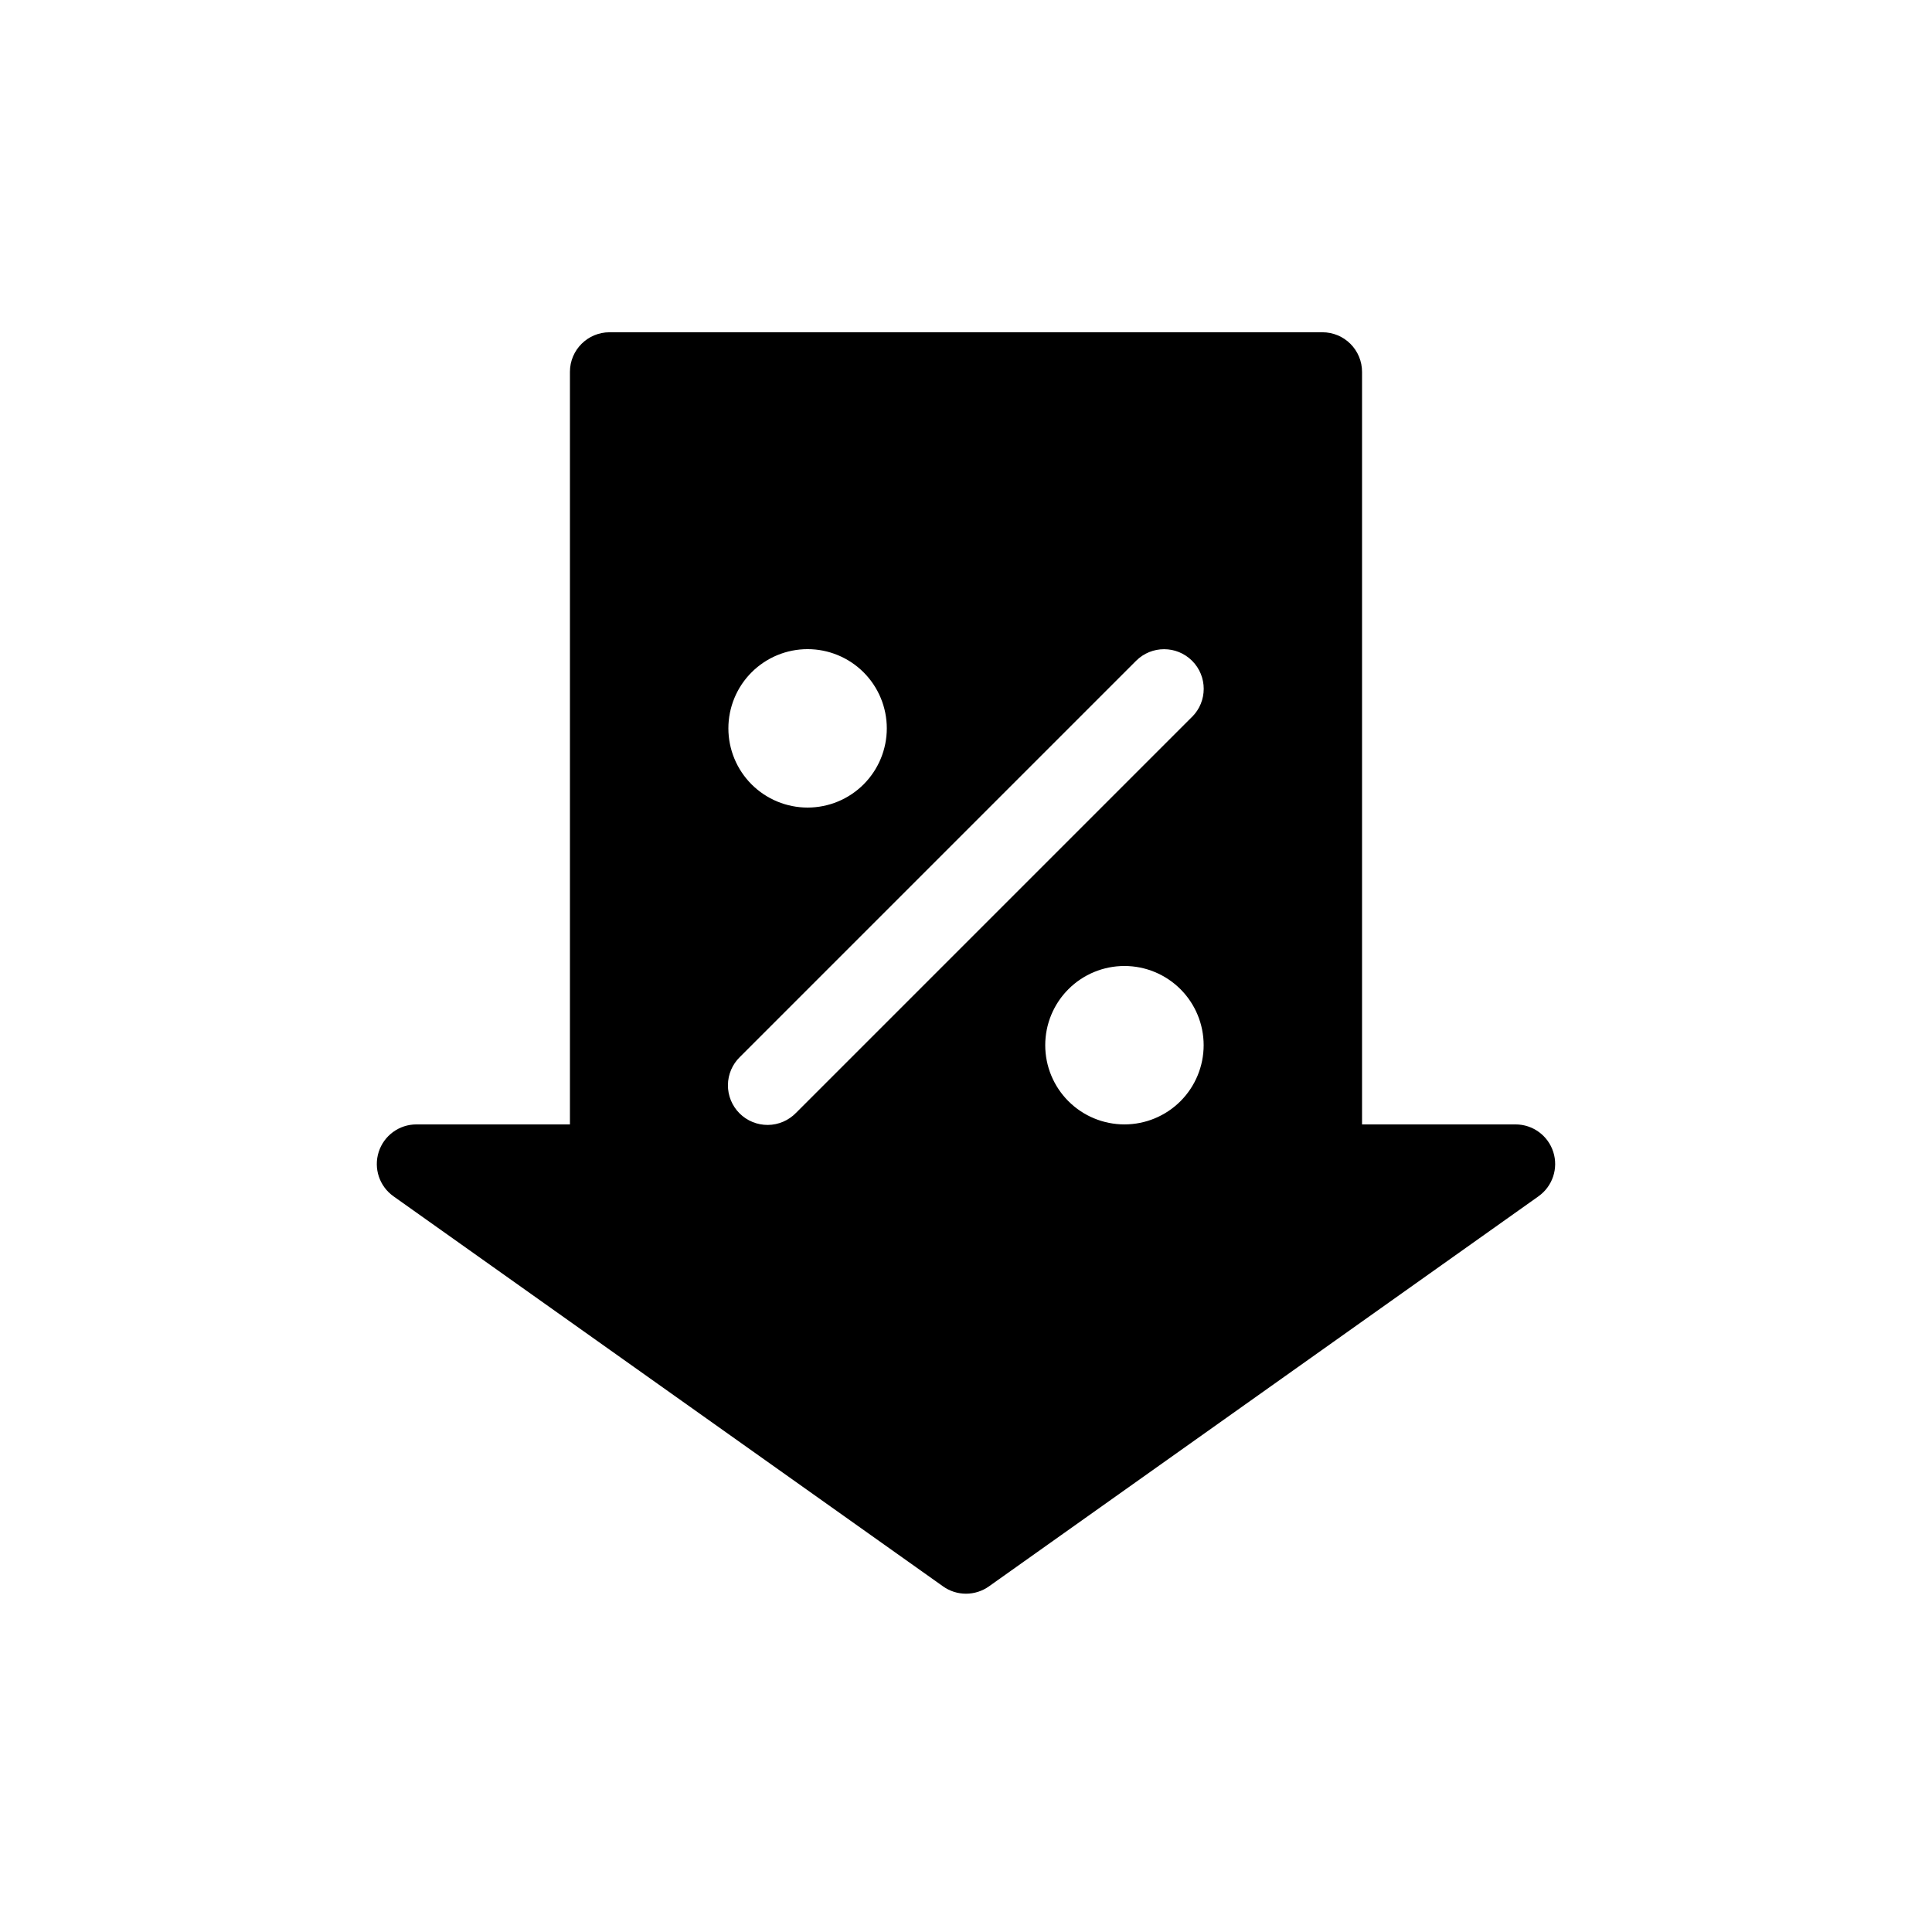 <?xml version="1.0" encoding="UTF-8"?>
<!-- Uploaded to: SVG Repo, www.svgrepo.com, Generator: SVG Repo Mixer Tools -->
<svg fill="#000000" width="800px" height="800px" version="1.1" viewBox="144 144 512 512" xmlns="http://www.w3.org/2000/svg">
 <path d="m545.64 441.98h-40.684v-199.43c0-2.785-1.105-5.453-3.074-7.422-1.965-1.969-4.637-3.074-7.422-3.074h-188.93 0.004c-5.797 0-10.496 4.699-10.496 10.496v199.43h-40.664c-4.574-0.012-8.625 2.945-10.016 7.301-1.395 4.359 0.195 9.113 3.93 11.758l145.62 103.36v0.004c3.644 2.594 8.531 2.594 12.176 0l145.62-103.36v-0.004c3.731-2.641 5.32-7.394 3.934-11.746-1.383-4.356-5.43-7.312-10-7.312zm-187.62-125.95c5.566 0 10.906 2.211 14.844 6.148 3.934 3.938 6.148 9.273 6.148 14.844 0 5.566-2.215 10.906-6.148 14.844-3.938 3.934-9.277 6.148-14.844 6.148-5.57 0-10.906-2.215-14.844-6.148-3.938-3.938-6.148-9.277-6.148-14.844 0-5.57 2.211-10.906 6.148-14.844s9.273-6.148 14.844-6.148zm83.969 125.95c-5.57 0-10.91-2.215-14.844-6.148-3.938-3.938-6.148-9.277-6.148-14.844 0-5.57 2.211-10.91 6.148-14.844 3.934-3.938 9.273-6.148 14.844-6.148 5.566 0 10.906 2.211 14.844 6.148 3.934 3.934 6.148 9.273 6.148 14.844 0 5.566-2.215 10.906-6.148 14.844-3.938 3.934-9.277 6.148-14.844 6.148zm17.926-108.02-104.96 104.96v-0.004c-1.957 2.023-4.644 3.18-7.457 3.203-2.816 0.023-5.523-1.082-7.516-3.074-1.988-1.988-3.098-4.695-3.074-7.512 0.027-2.816 1.18-5.504 3.207-7.457l104.96-104.96c4.102-4.098 10.75-4.094 14.852 0.008 4.098 4.106 4.094 10.754-0.012 14.852z"/>
</svg>